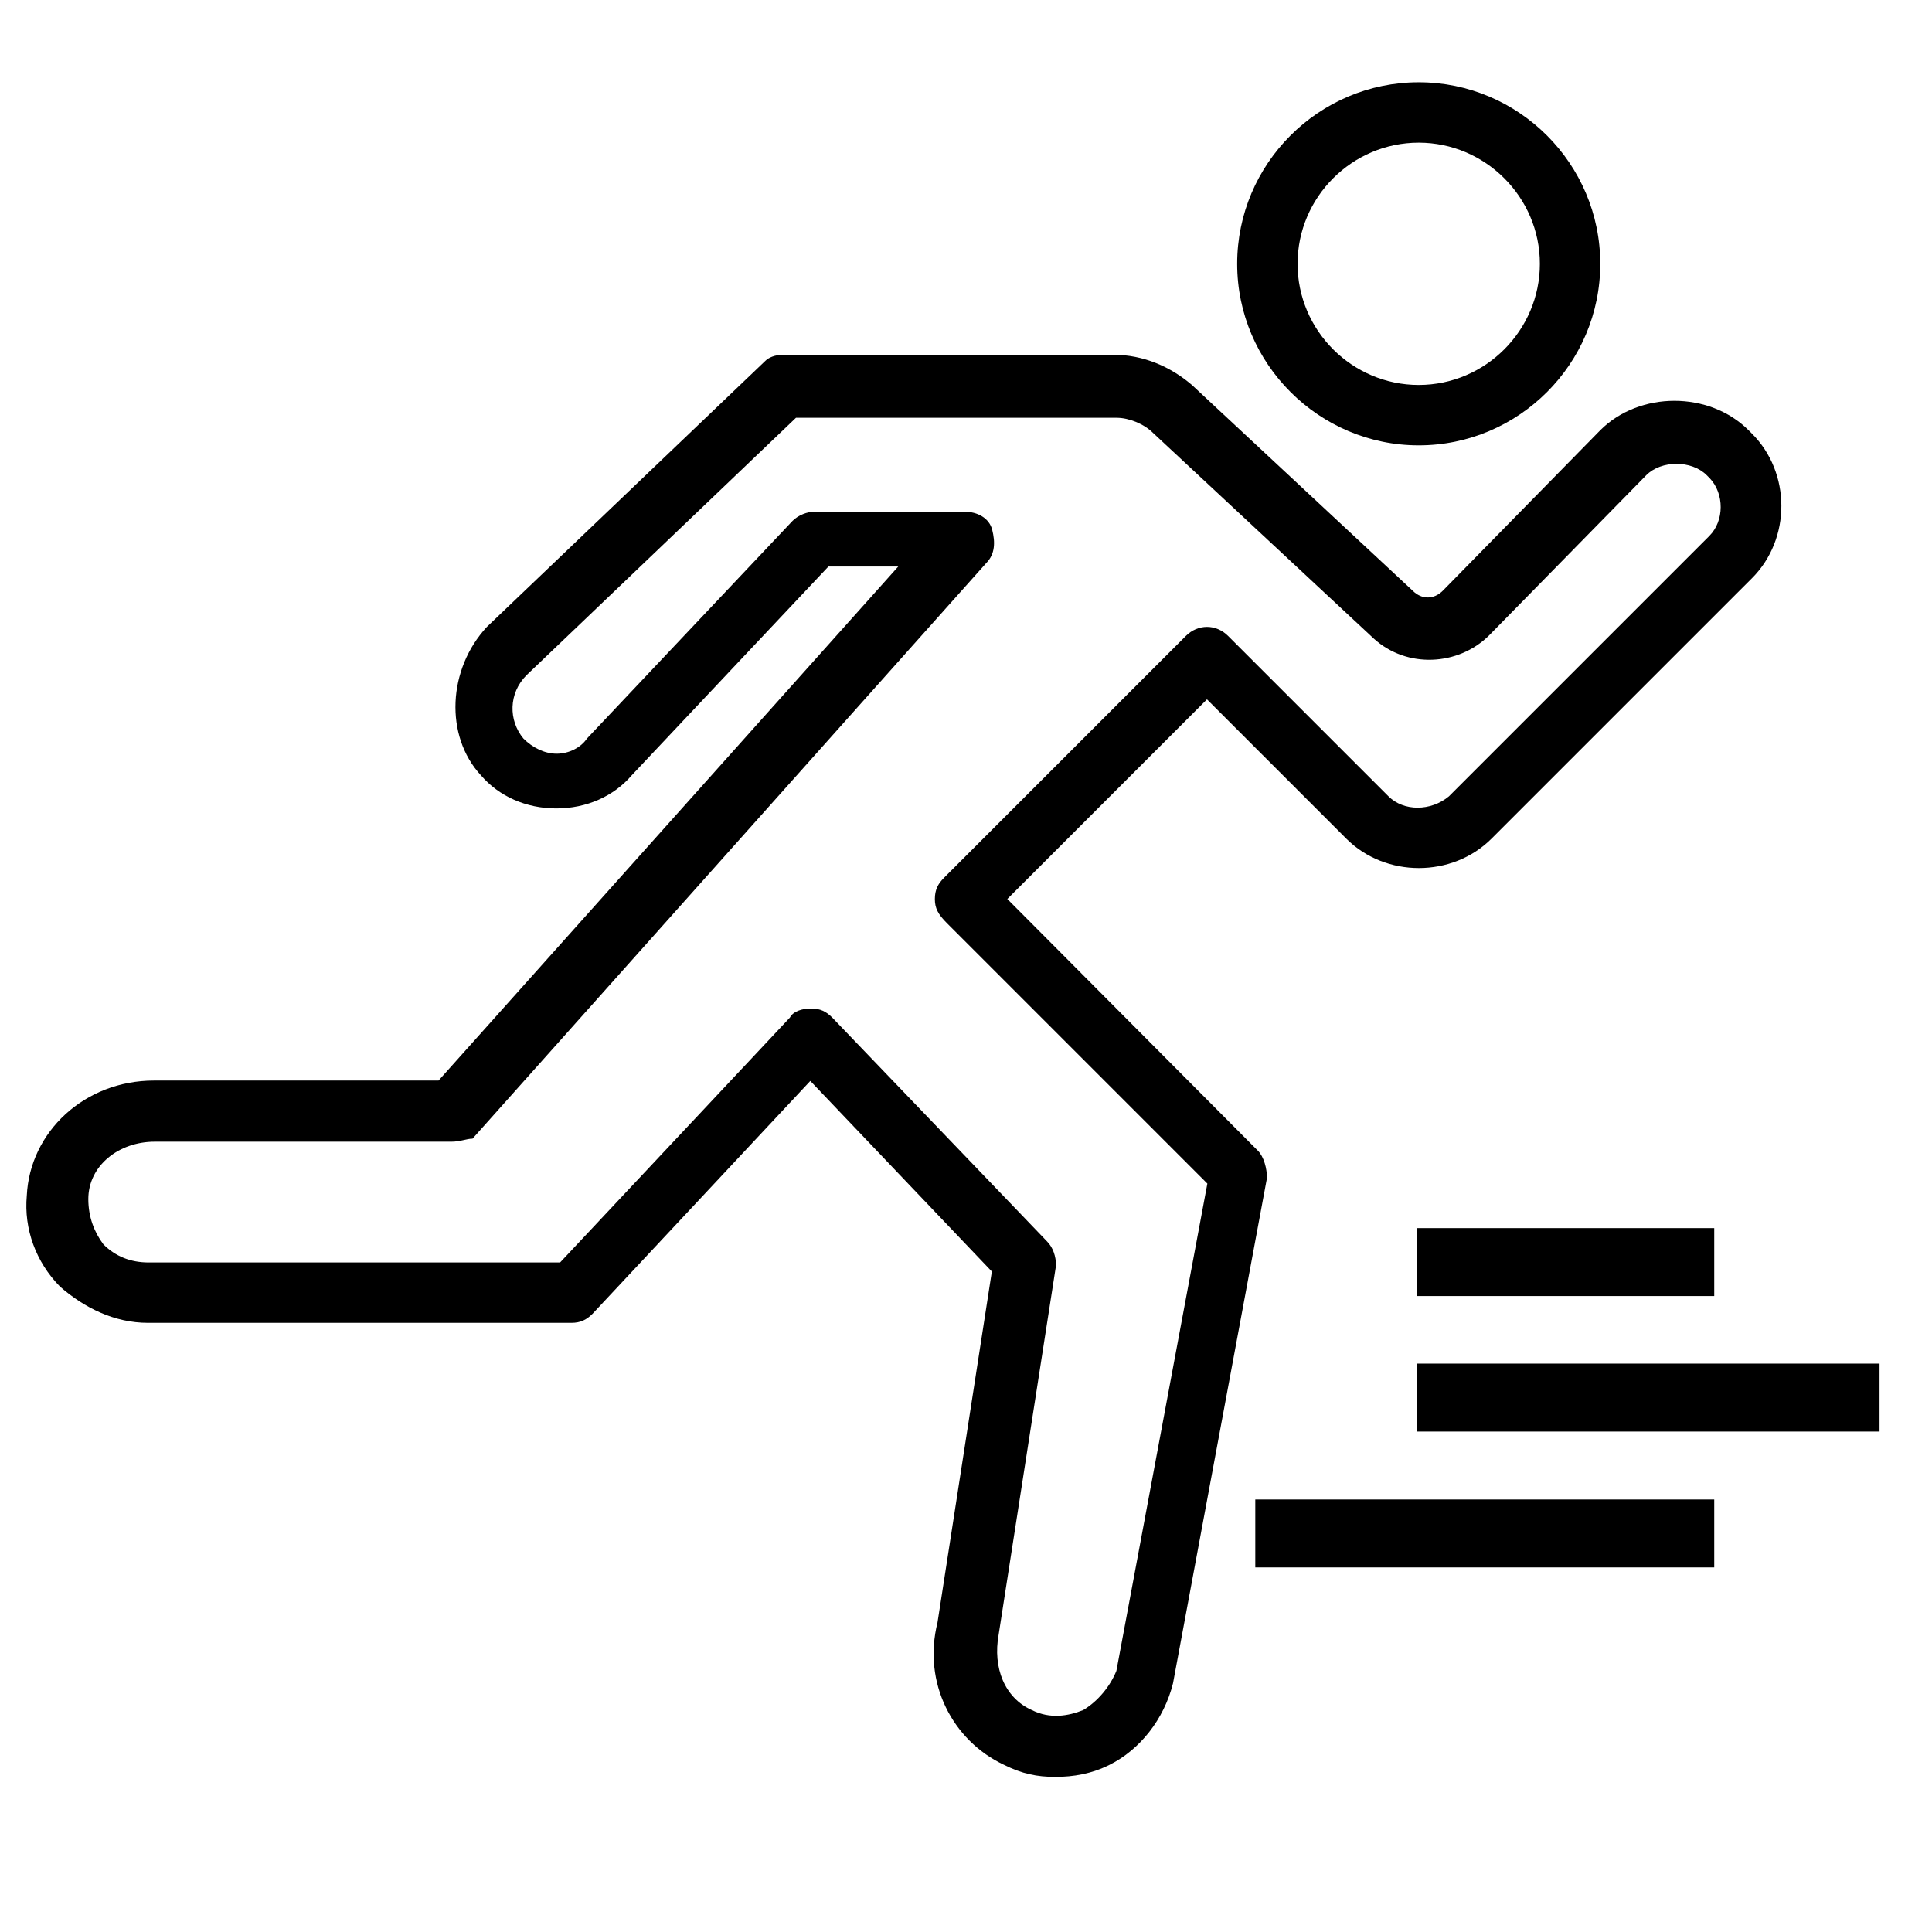 <?xml version="1.0" encoding="utf-8"?>
<!-- Generator: Adobe Illustrator 19.0.0, SVG Export Plug-In . SVG Version: 6.00 Build 0)  -->
<svg version="1.1" id="Layer_1" xmlns="http://www.w3.org/2000/svg" xmlns:xlink="http://www.w3.org/1999/xlink" x="0px" y="0px"
	 viewBox="128 -186.2 511.9 511.9" style="enable-background:new 128 -186.2 511.9 511.9;" xml:space="preserve">
<style type="text/css">
	.st0{fill:none;stroke:#000000;stroke-width:18;stroke-miterlimit:10;}
</style>
<g transform="translate(0 1)">
	<g>
		<g>
			<path d="M592.1-72.4l-0.8-0.8c-10.4-10.4-28.9-10.4-39.3,0l-41.7,42.5c-2.4,2.4-5.6,2.4-8,0l-58.5-54.5c-5.6-4.8-12.8-8-20.8-8
				h-87.4c-2.4,0-4,0.8-4.8,1.6L257-21.1c-10.4,11.2-11.2,28.9-1.6,39.3c4.8,5.6,12,8.8,20,8.8c8,0,15.2-3.2,20-8.8l52.1-55.3H366
				L244.2,99.1h-75.4c-18.4,0-32.9,13.6-33.7,30.5c-0.8,8.8,2.4,17.6,8.8,24.1c6.4,5.6,14.4,9.6,23.3,9.6h112.2c2.4,0,4-0.8,5.6-2.4
				l57.7-61.7l48.1,50.5l-14.4,93c-4,16,4,31.3,17.6,37.7c4.8,2.4,8.8,3.2,13.6,3.2c4.8,0,9.6-0.8,14.4-3.2c8-4,14.4-12,16.8-21.6
				l24.9-133.9c0-2.4-0.8-5.6-2.4-7.2L394.9,51l52.9-52.9L484.7,35c10.4,10.4,28.1,10.4,38.5,0l69-69
				C602.6-44.4,602.6-62,592.1-72.4z M580.9-45.2l-69,69c-4.8,4-12,4-16,0l-42.5-42.5c-3.2-3.2-8-3.2-11.2,0l-64.1,64.1
				c-1.6,1.6-2.4,3.2-2.4,5.6c0,2.4,0.8,4,3.2,6.4l69,69l-24.1,129.1c-1.6,4-4.8,8-8.8,10.4c-4,1.6-8.8,2.4-13.6,0
				c-7.2-3.2-10.4-11.2-8.8-20l15.2-97.8c0-2.4-0.8-4.8-2.4-6.4l-56.9-59.3c-1.6-1.6-3.2-2.4-5.6-2.4c-2.4,0-4.8,0.8-5.6,2.4
				l-60.9,64.9h-109c-4.8,0-8.8-1.6-12-4.8c-2.4-3.2-4-7.2-4-12c0-8.8,8-15.2,17.6-15.2h78.6c2.4,0,4-0.8,5.6-0.8L389.3-38
				c2.4-2.4,2.4-5.6,1.6-8.8c-0.8-3.2-4-4.8-7.2-4.8h-40.1c-1.6,0-4,0.8-5.6,2.4L283.5,8.5c-1.6,2.4-4.8,4-8,4c-3.2,0-6.4-1.6-8.8-4
				c-4-4.8-4-12,0.8-16.8l71.4-68.2h85c3.2,0,7.2,1.6,9.6,4l58.5,54.5c8.8,8,22.4,7.2,30.5-0.8l41.7-42.5c4-4,12-4,16,0l0.8,0.8
				C584.9-56.4,584.9-49.2,580.9-45.2z"/>
			<path d="M503.9-69.2c26.5,0,48.1-21.6,48.1-48.1s-21.6-48.1-48.1-48.1s-48.1,21.6-48.1,48.1S477.5-69.2,503.9-69.2z M503.9-149.4
				c17.6,0,32.1,14.4,32.1,32.1c0,17.6-14.4,32.1-32.1,32.1c-17.6,0-32.1-14.4-32.1-32.1S486.3-149.4,503.9-149.4z"/>
		</g>
	</g>
</g>
<line class="st0" x1="503.5" y1="148.2" x2="582.2" y2="148.2"/>
<line class="st0" x1="503.5" y1="184.1" x2="626" y2="184.1"/>
<line class="st0" x1="460.6" y1="220.1" x2="582.2" y2="220.1"/>
</svg>
